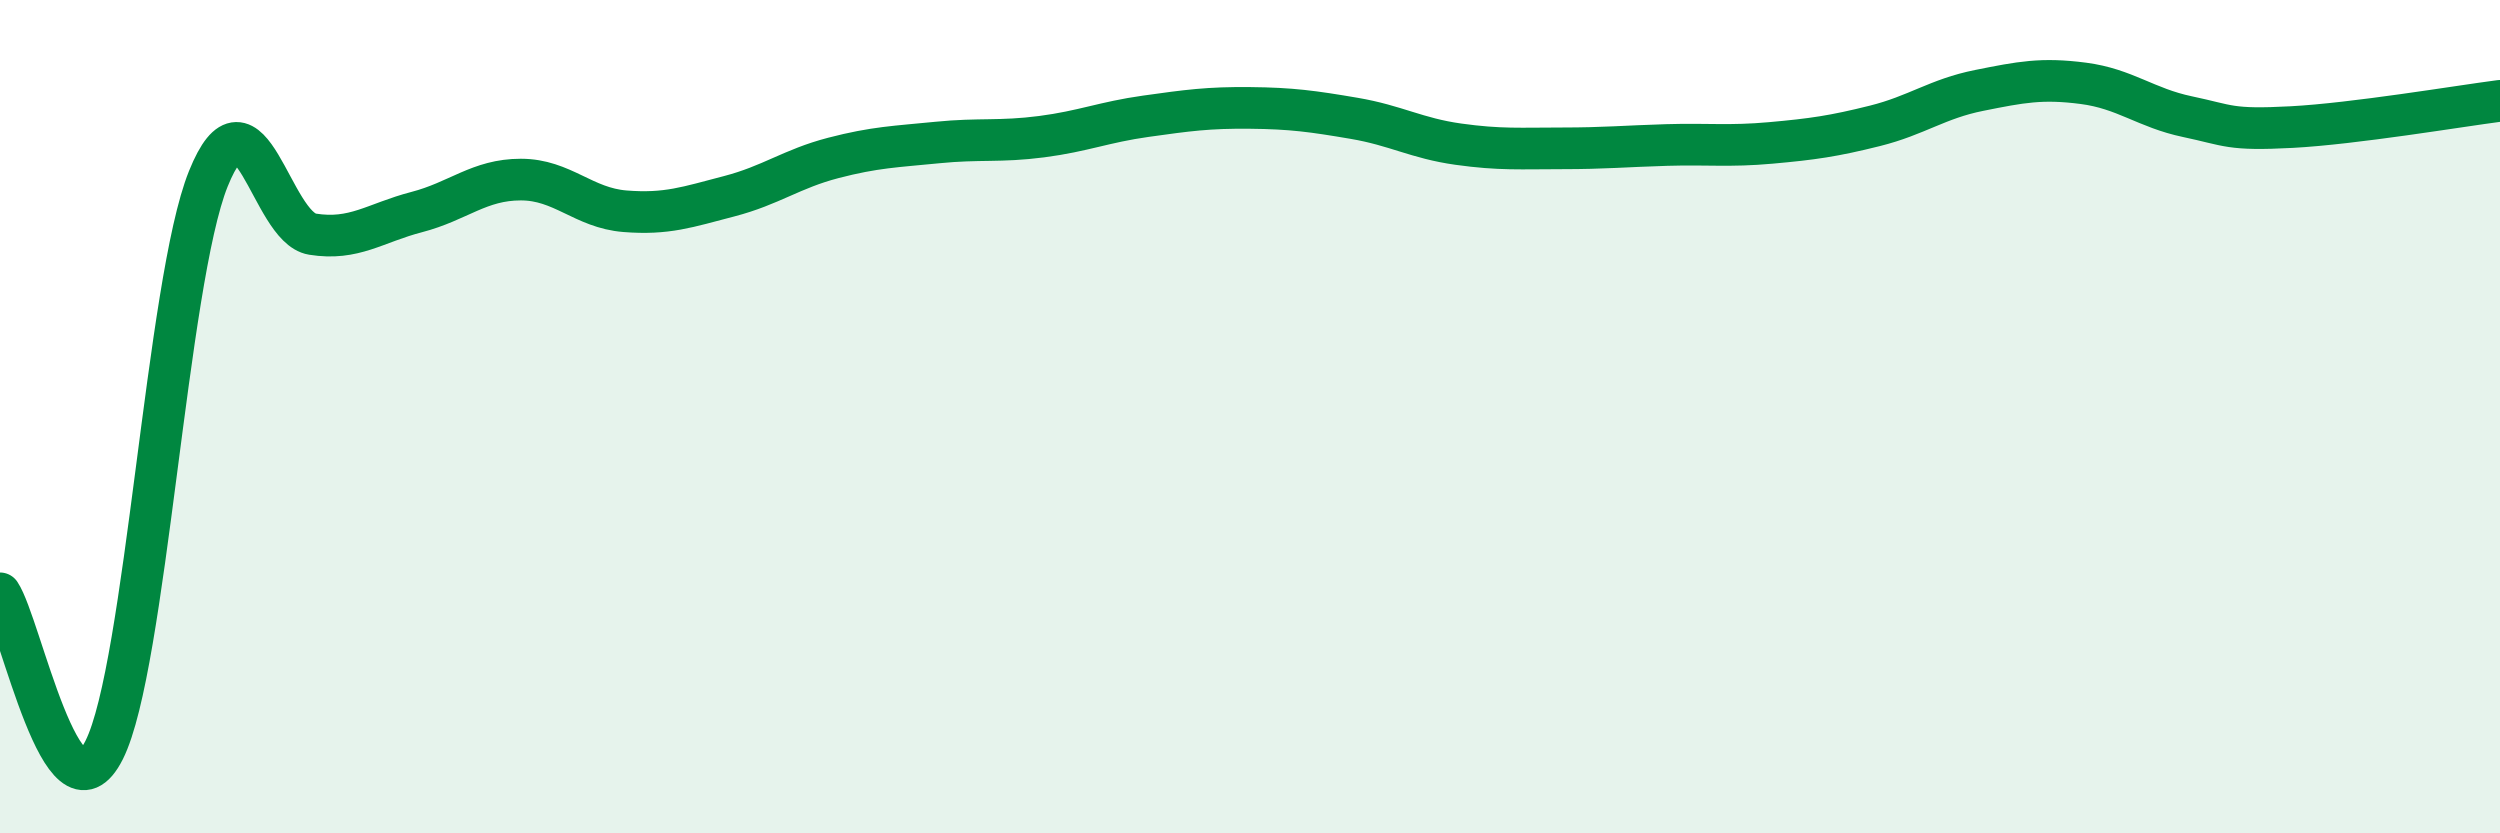 
    <svg width="60" height="20" viewBox="0 0 60 20" xmlns="http://www.w3.org/2000/svg">
      <path
        d="M 0,14.24 C 0.5,14.99 1.5,19.99 2.5,18 C 3.5,16.01 4,6.77 5,4.29 C 6,1.81 6.5,5.46 7.5,5.62 C 8.5,5.78 9,5.35 10,5.09 C 11,4.83 11.5,4.31 12.5,4.31 C 13.5,4.31 14,4.99 15,5.07 C 16,5.15 16.5,4.97 17.5,4.71 C 18.5,4.45 19,4.05 20,3.79 C 21,3.53 21.5,3.52 22.5,3.42 C 23.5,3.32 24,3.41 25,3.28 C 26,3.15 26.5,2.93 27.5,2.79 C 28.5,2.65 29,2.58 30,2.59 C 31,2.6 31.5,2.67 32.5,2.84 C 33.5,3.01 34,3.32 35,3.46 C 36,3.6 36.5,3.56 37.5,3.56 C 38.5,3.56 39,3.51 40,3.48 C 41,3.45 41.5,3.52 42.5,3.43 C 43.5,3.34 44,3.27 45,3.02 C 46,2.77 46.5,2.37 47.5,2.17 C 48.5,1.97 49,1.87 50,2 C 51,2.13 51.5,2.59 52.5,2.8 C 53.5,3.01 53.5,3.13 55,3.05 C 56.5,2.97 59,2.55 60,2.42L60 20L0 20Z"
        fill="#008740"
        opacity="0.1"
        stroke-linecap="round"
        stroke-linejoin="round"
      />
      <path
        d="M 0,14.24 C 0.5,14.99 1.5,19.99 2.5,18 C 3.5,16.01 4,6.77 5,4.29 C 6,1.81 6.5,5.46 7.5,5.62 C 8.5,5.78 9,5.35 10,5.09 C 11,4.83 11.5,4.31 12.5,4.31 C 13.5,4.31 14,4.99 15,5.07 C 16,5.15 16.5,4.97 17.5,4.71 C 18.5,4.45 19,4.05 20,3.79 C 21,3.53 21.5,3.52 22.5,3.42 C 23.5,3.32 24,3.41 25,3.28 C 26,3.15 26.5,2.93 27.5,2.79 C 28.5,2.65 29,2.58 30,2.59 C 31,2.6 31.5,2.67 32.5,2.84 C 33.5,3.01 34,3.32 35,3.46 C 36,3.6 36.5,3.56 37.5,3.56 C 38.5,3.56 39,3.51 40,3.48 C 41,3.45 41.5,3.52 42.5,3.43 C 43.5,3.34 44,3.27 45,3.02 C 46,2.77 46.5,2.37 47.5,2.17 C 48.5,1.97 49,1.87 50,2 C 51,2.13 51.5,2.59 52.5,2.8 C 53.5,3.01 53.5,3.13 55,3.05 C 56.5,2.97 59,2.55 60,2.42"
        stroke="#008740"
        stroke-width="1"
        fill="none"
        stroke-linecap="round"
        stroke-linejoin="round"
      />
    </svg>
  